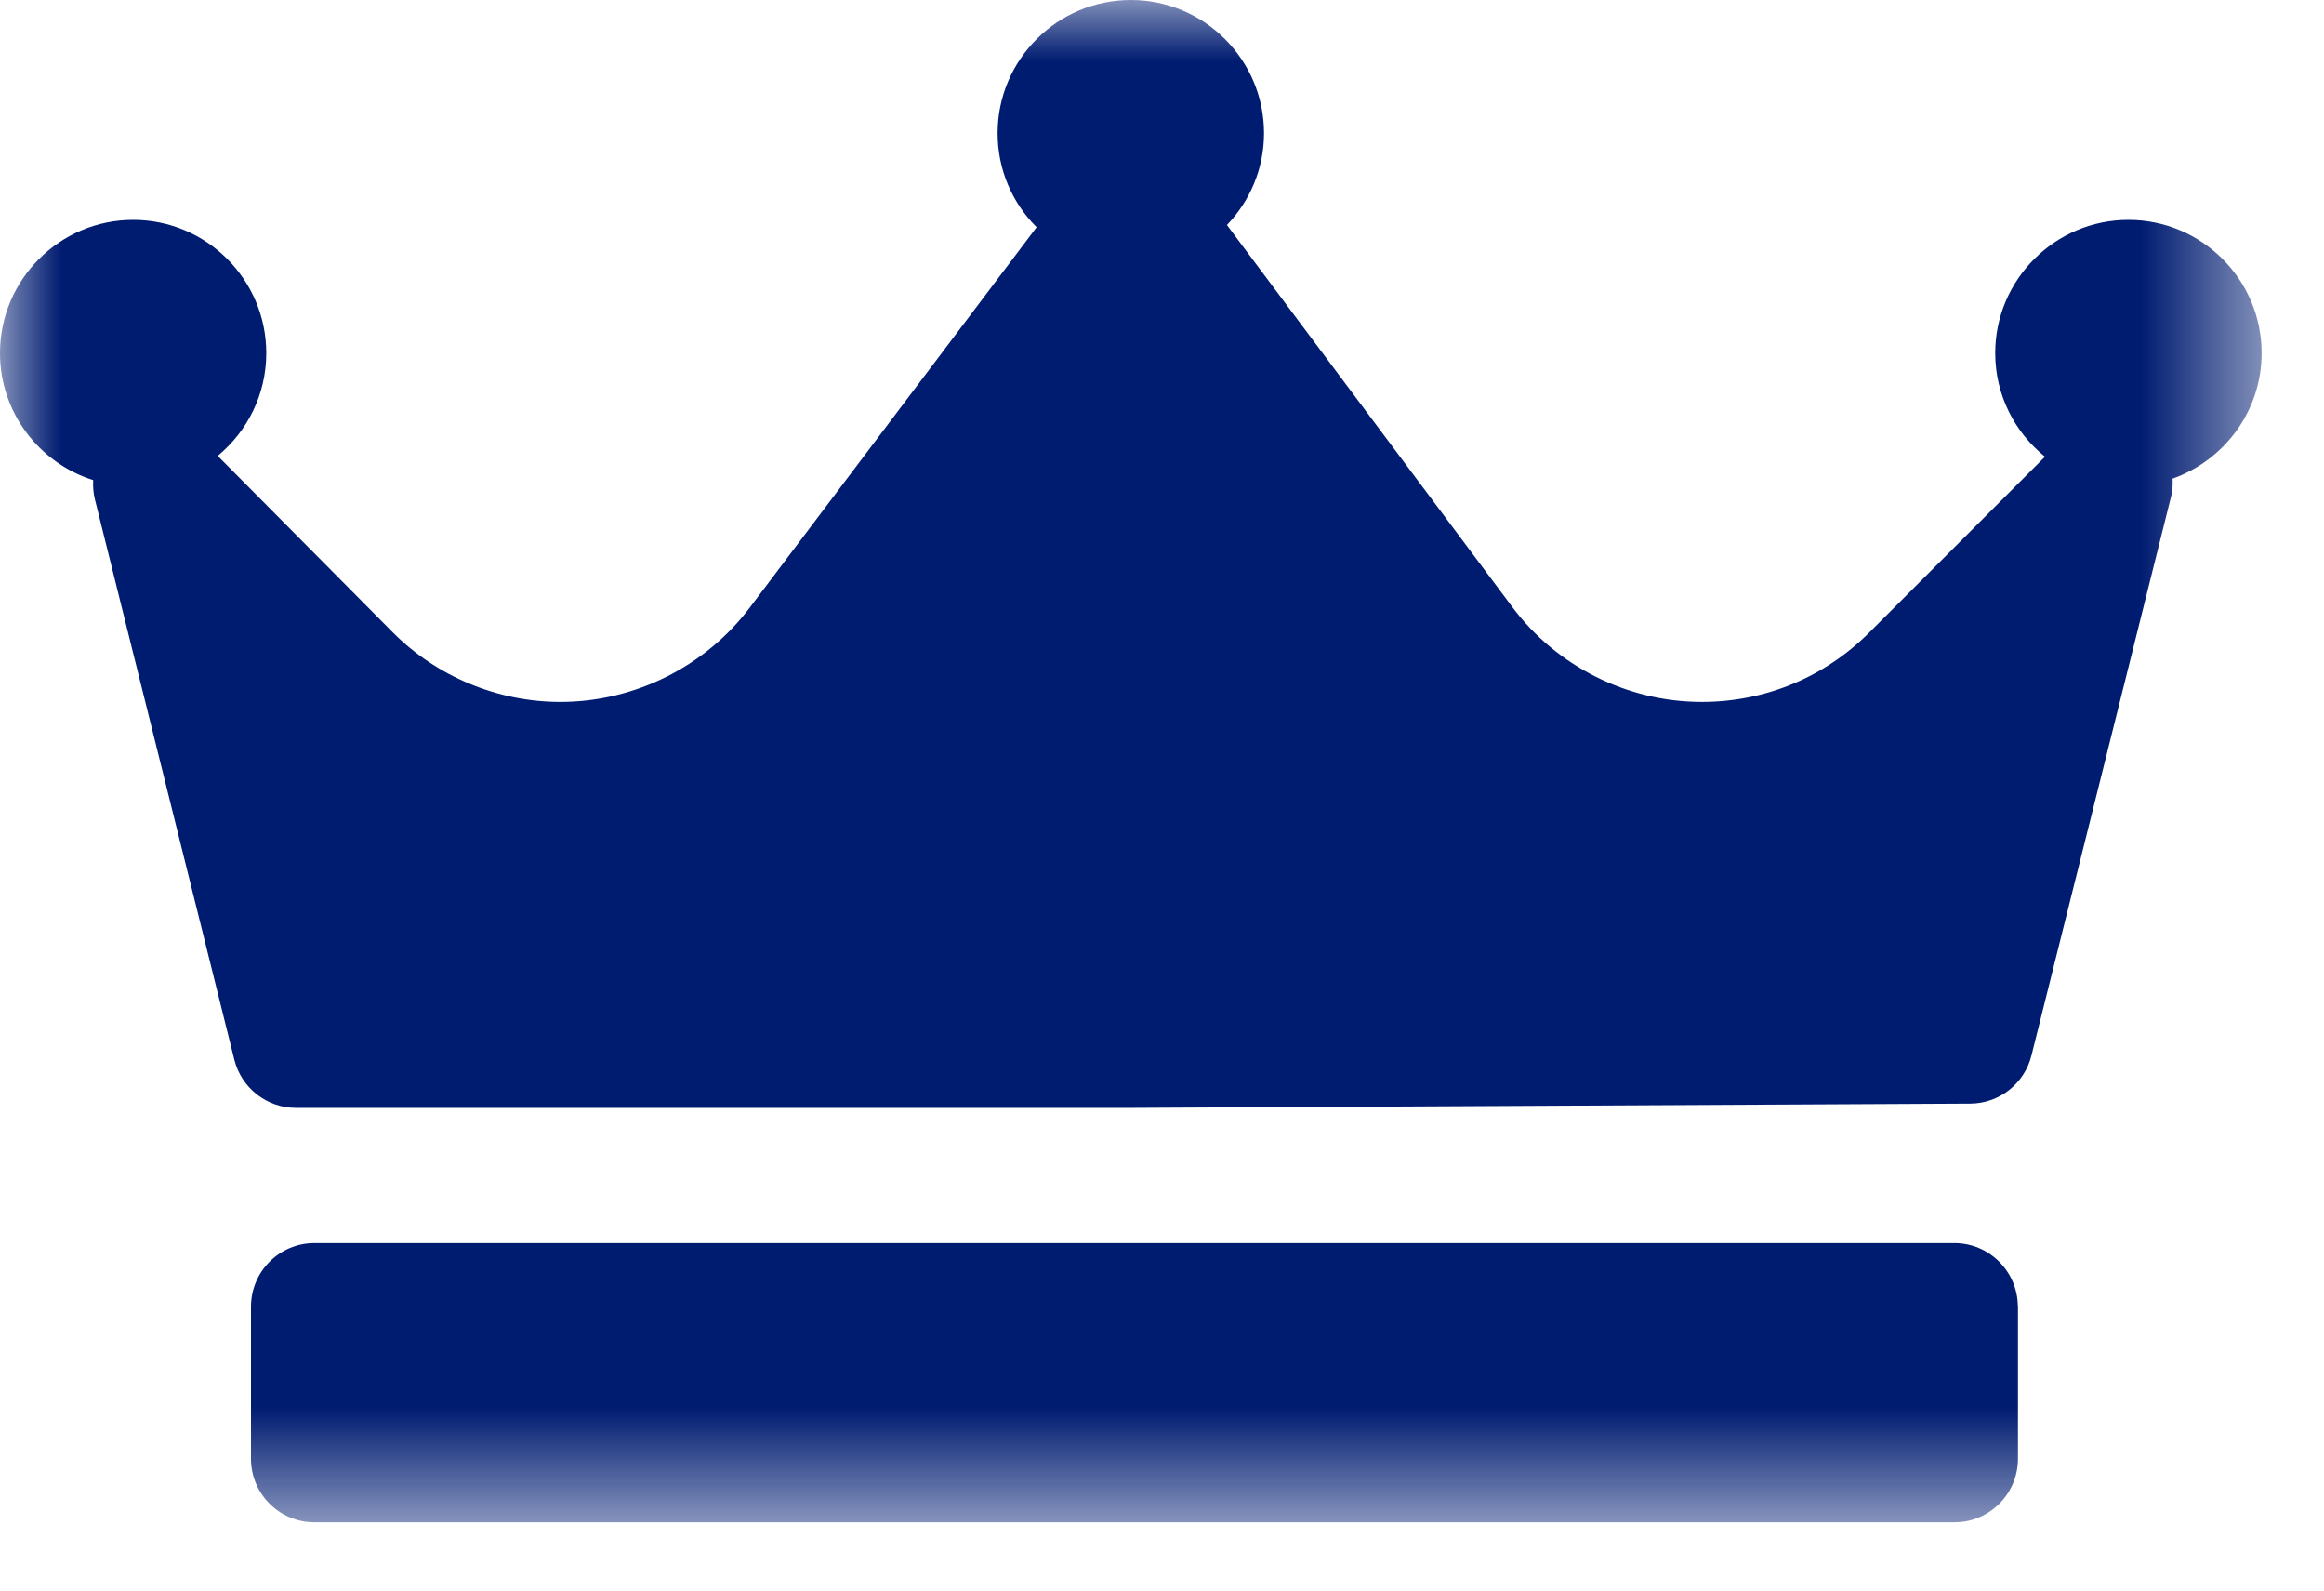 <svg xmlns="http://www.w3.org/2000/svg" xmlns:xlink="http://www.w3.org/1999/xlink" width="19" height="13" viewBox="0 0 19 13">
    <defs>
        <path id="q4eqneh0ha" d="M0 0L18.49 0 18.49 12.442 0 12.442z"/>
    </defs>
    <g fill="none" fill-rule="evenodd">
        <g>
            <g transform="translate(-430 -1610) translate(430 1610)">
                <mask id="eyw40rze3b" fill="#fff">
                    <use xlink:href="#q4eqneh0ha"/>
                </mask>
                <path fill="#001C71" d="M16.497 10.68c0-.287-.233-.52-.519-.52H2.57c-.286 0-.518.233-.518.52v1.243c0 .286.232.519.518.519h13.41c.285 0 .518-.233.518-.519V10.68zm1.265-6.768c.003.05 0 .102-.014.154l-1.14 4.562c-.058.23-.264.391-.5.392l-6.843.035H2.419c-.238 0-.445-.163-.503-.393l-1.14-4.58C.763 4.03.759 3.976.762 3.924.321 3.785 0 3.372 0 2.886c0-.6.488-1.089 1.089-1.089.6 0 1.088.489 1.088 1.089 0 .338-.155.64-.397.84l1.428 1.439c.36.364.861.572 1.373.572.606 0 1.184-.288 1.548-.77l2.346-3.11c-.197-.196-.319-.468-.319-.768C8.156.489 8.644 0 9.245 0c.6 0 1.089.488 1.089 1.089 0 .29-.116.555-.303.75l.002.003 2.33 3.118c.363.487.943.777 1.55.777.517 0 1.003-.201 1.369-.567l1.437-1.437c-.248-.2-.407-.505-.407-.847 0-.6.489-1.089 1.089-1.089s1.089.489 1.089 1.089c0 .473-.305.876-.728 1.026z" mask="url(#eyw40rze3b)"/>
            </g>
        </g>
    </g>
</svg>
